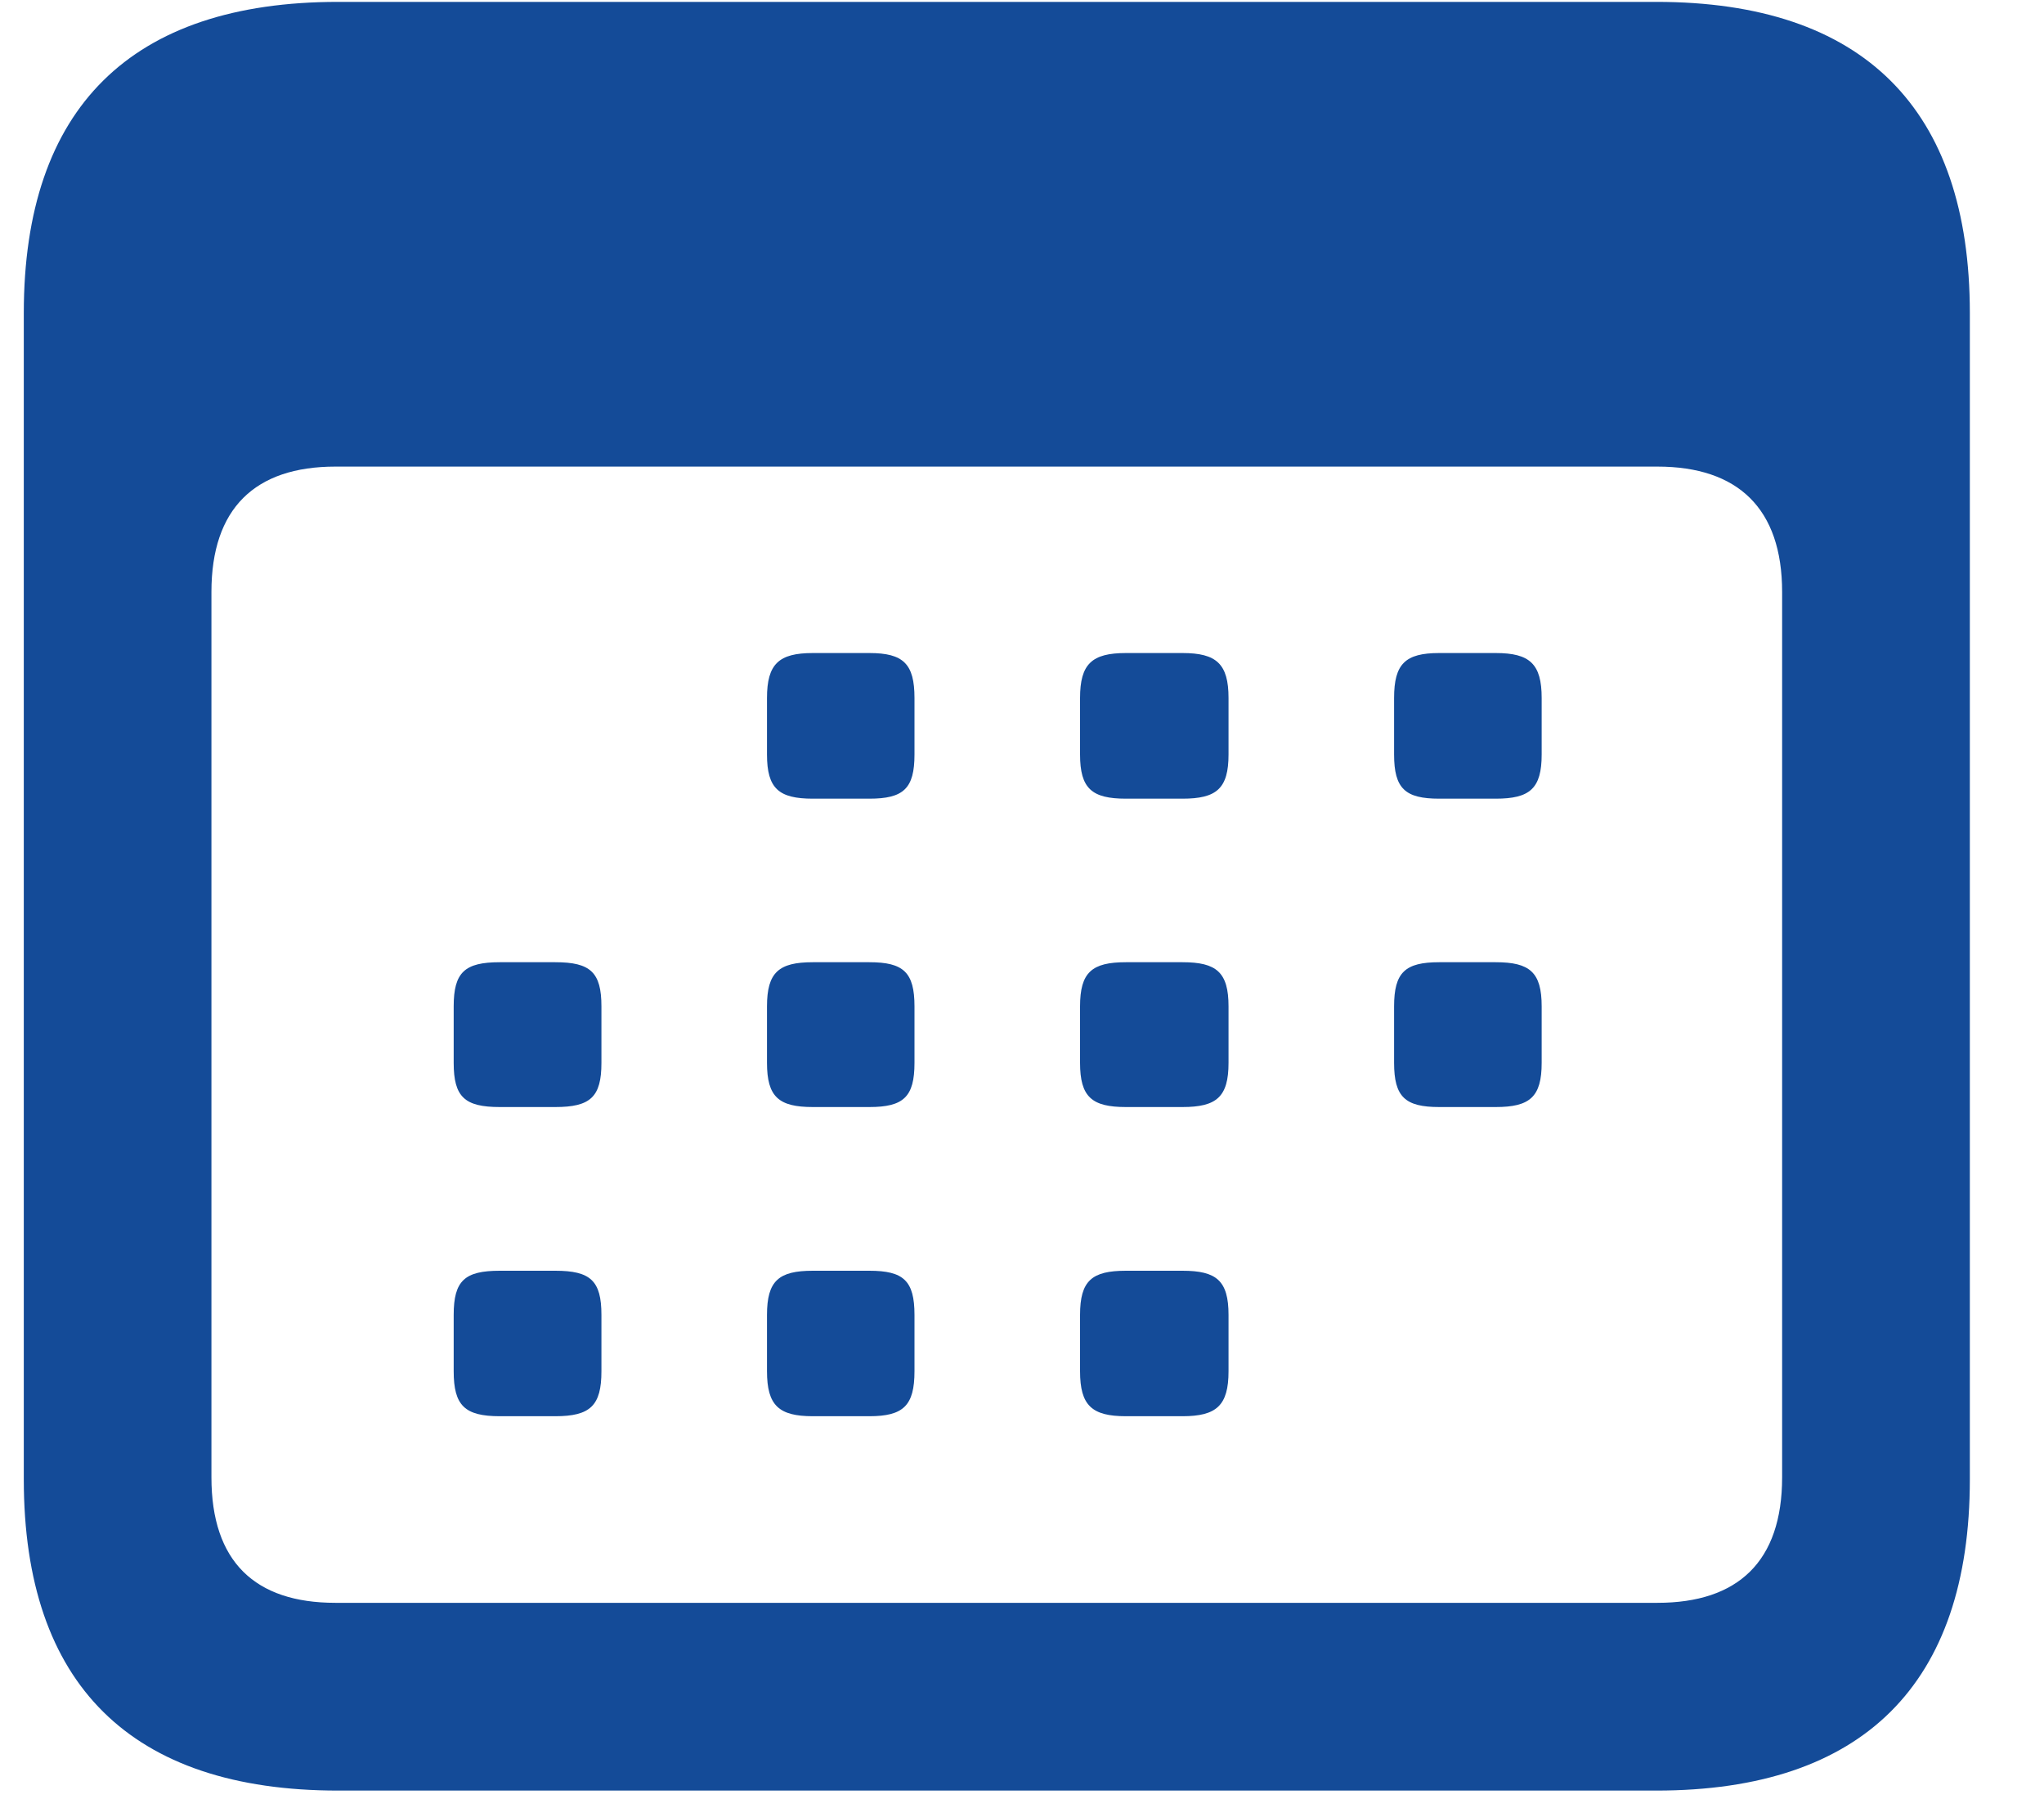 <svg width="25" height="22" viewBox="0 0 25 22" fill="none" xmlns="http://www.w3.org/2000/svg">
<g id="calendar">
<g id="Group">
<path id="Vector" d="M4.135 21.897H20.259C22.788 21.897 24.093 20.592 24.093 18.091V3.829C24.093 1.327 22.788 0.023 20.259 0.023H4.135C1.605 0.023 0.291 1.317 0.291 3.829V18.091C0.291 20.602 1.605 21.897 4.135 21.897ZM4.102 19.601C3.118 19.601 2.586 19.097 2.586 18.066V7.239C2.586 6.218 3.118 5.706 4.102 5.706H20.272C21.256 5.706 21.797 6.218 21.797 7.239V18.066C21.797 19.097 21.256 19.601 20.272 19.601H4.102ZM9.942 9.767H10.633C11.05 9.767 11.185 9.644 11.185 9.227V8.536C11.185 8.119 11.05 7.986 10.633 7.986H9.942C9.526 7.986 9.381 8.119 9.381 8.536V9.227C9.381 9.644 9.526 9.767 9.942 9.767ZM13.771 9.767H14.463C14.879 9.767 15.026 9.644 15.026 9.227V8.536C15.026 8.119 14.879 7.986 14.463 7.986H13.771C13.355 7.986 13.21 8.119 13.21 8.536V9.227C13.21 9.644 13.355 9.767 13.771 9.767ZM17.603 9.767H18.294C18.711 9.767 18.856 9.644 18.856 9.227V8.536C18.856 8.119 18.711 7.986 18.294 7.986H17.603C17.187 7.986 17.051 8.119 17.051 8.536V9.227C17.051 9.644 17.187 9.767 17.603 9.767ZM6.113 13.538H6.792C7.221 13.538 7.356 13.415 7.356 12.998V12.307C7.356 11.89 7.221 11.767 6.792 11.767H6.113C5.684 11.767 5.549 11.89 5.549 12.307V12.998C5.549 13.415 5.684 13.538 6.113 13.538ZM9.942 13.538H10.633C11.05 13.538 11.185 13.415 11.185 12.998V12.307C11.185 11.89 11.05 11.767 10.633 11.767H9.942C9.526 11.767 9.381 11.89 9.381 12.307V12.998C9.381 13.415 9.526 13.538 9.942 13.538ZM13.771 13.538H14.463C14.879 13.538 15.026 13.415 15.026 12.998V12.307C15.026 11.89 14.879 11.767 14.463 11.767H13.771C13.355 11.767 13.21 11.89 13.21 12.307V12.998C13.21 13.415 13.355 13.538 13.771 13.538ZM17.603 13.538H18.294C18.711 13.538 18.856 13.415 18.856 12.998V12.307C18.856 11.89 18.711 11.767 18.294 11.767H17.603C17.187 11.767 17.051 11.89 17.051 12.307V12.998C17.051 13.415 17.187 13.538 17.603 13.538ZM6.113 17.319H6.792C7.221 17.319 7.356 17.188 7.356 16.769V16.08C7.356 15.661 7.221 15.54 6.792 15.54H6.113C5.684 15.54 5.549 15.661 5.549 16.08V16.769C5.549 17.188 5.684 17.319 6.113 17.319ZM9.942 17.319H10.633C11.05 17.319 11.185 17.188 11.185 16.769V16.08C11.185 15.661 11.05 15.54 10.633 15.54H9.942C9.526 15.54 9.381 15.661 9.381 16.08V16.769C9.381 17.188 9.526 17.319 9.942 17.319ZM13.771 17.319H14.463C14.879 17.319 15.026 17.188 15.026 16.769V16.08C15.026 15.661 14.879 15.54 14.463 15.54H13.771C13.355 15.54 13.21 15.661 13.21 16.08V16.769C13.21 17.188 13.355 17.319 13.771 17.319Z" fill="#144B98"/>
</g>
</g>
</svg>
